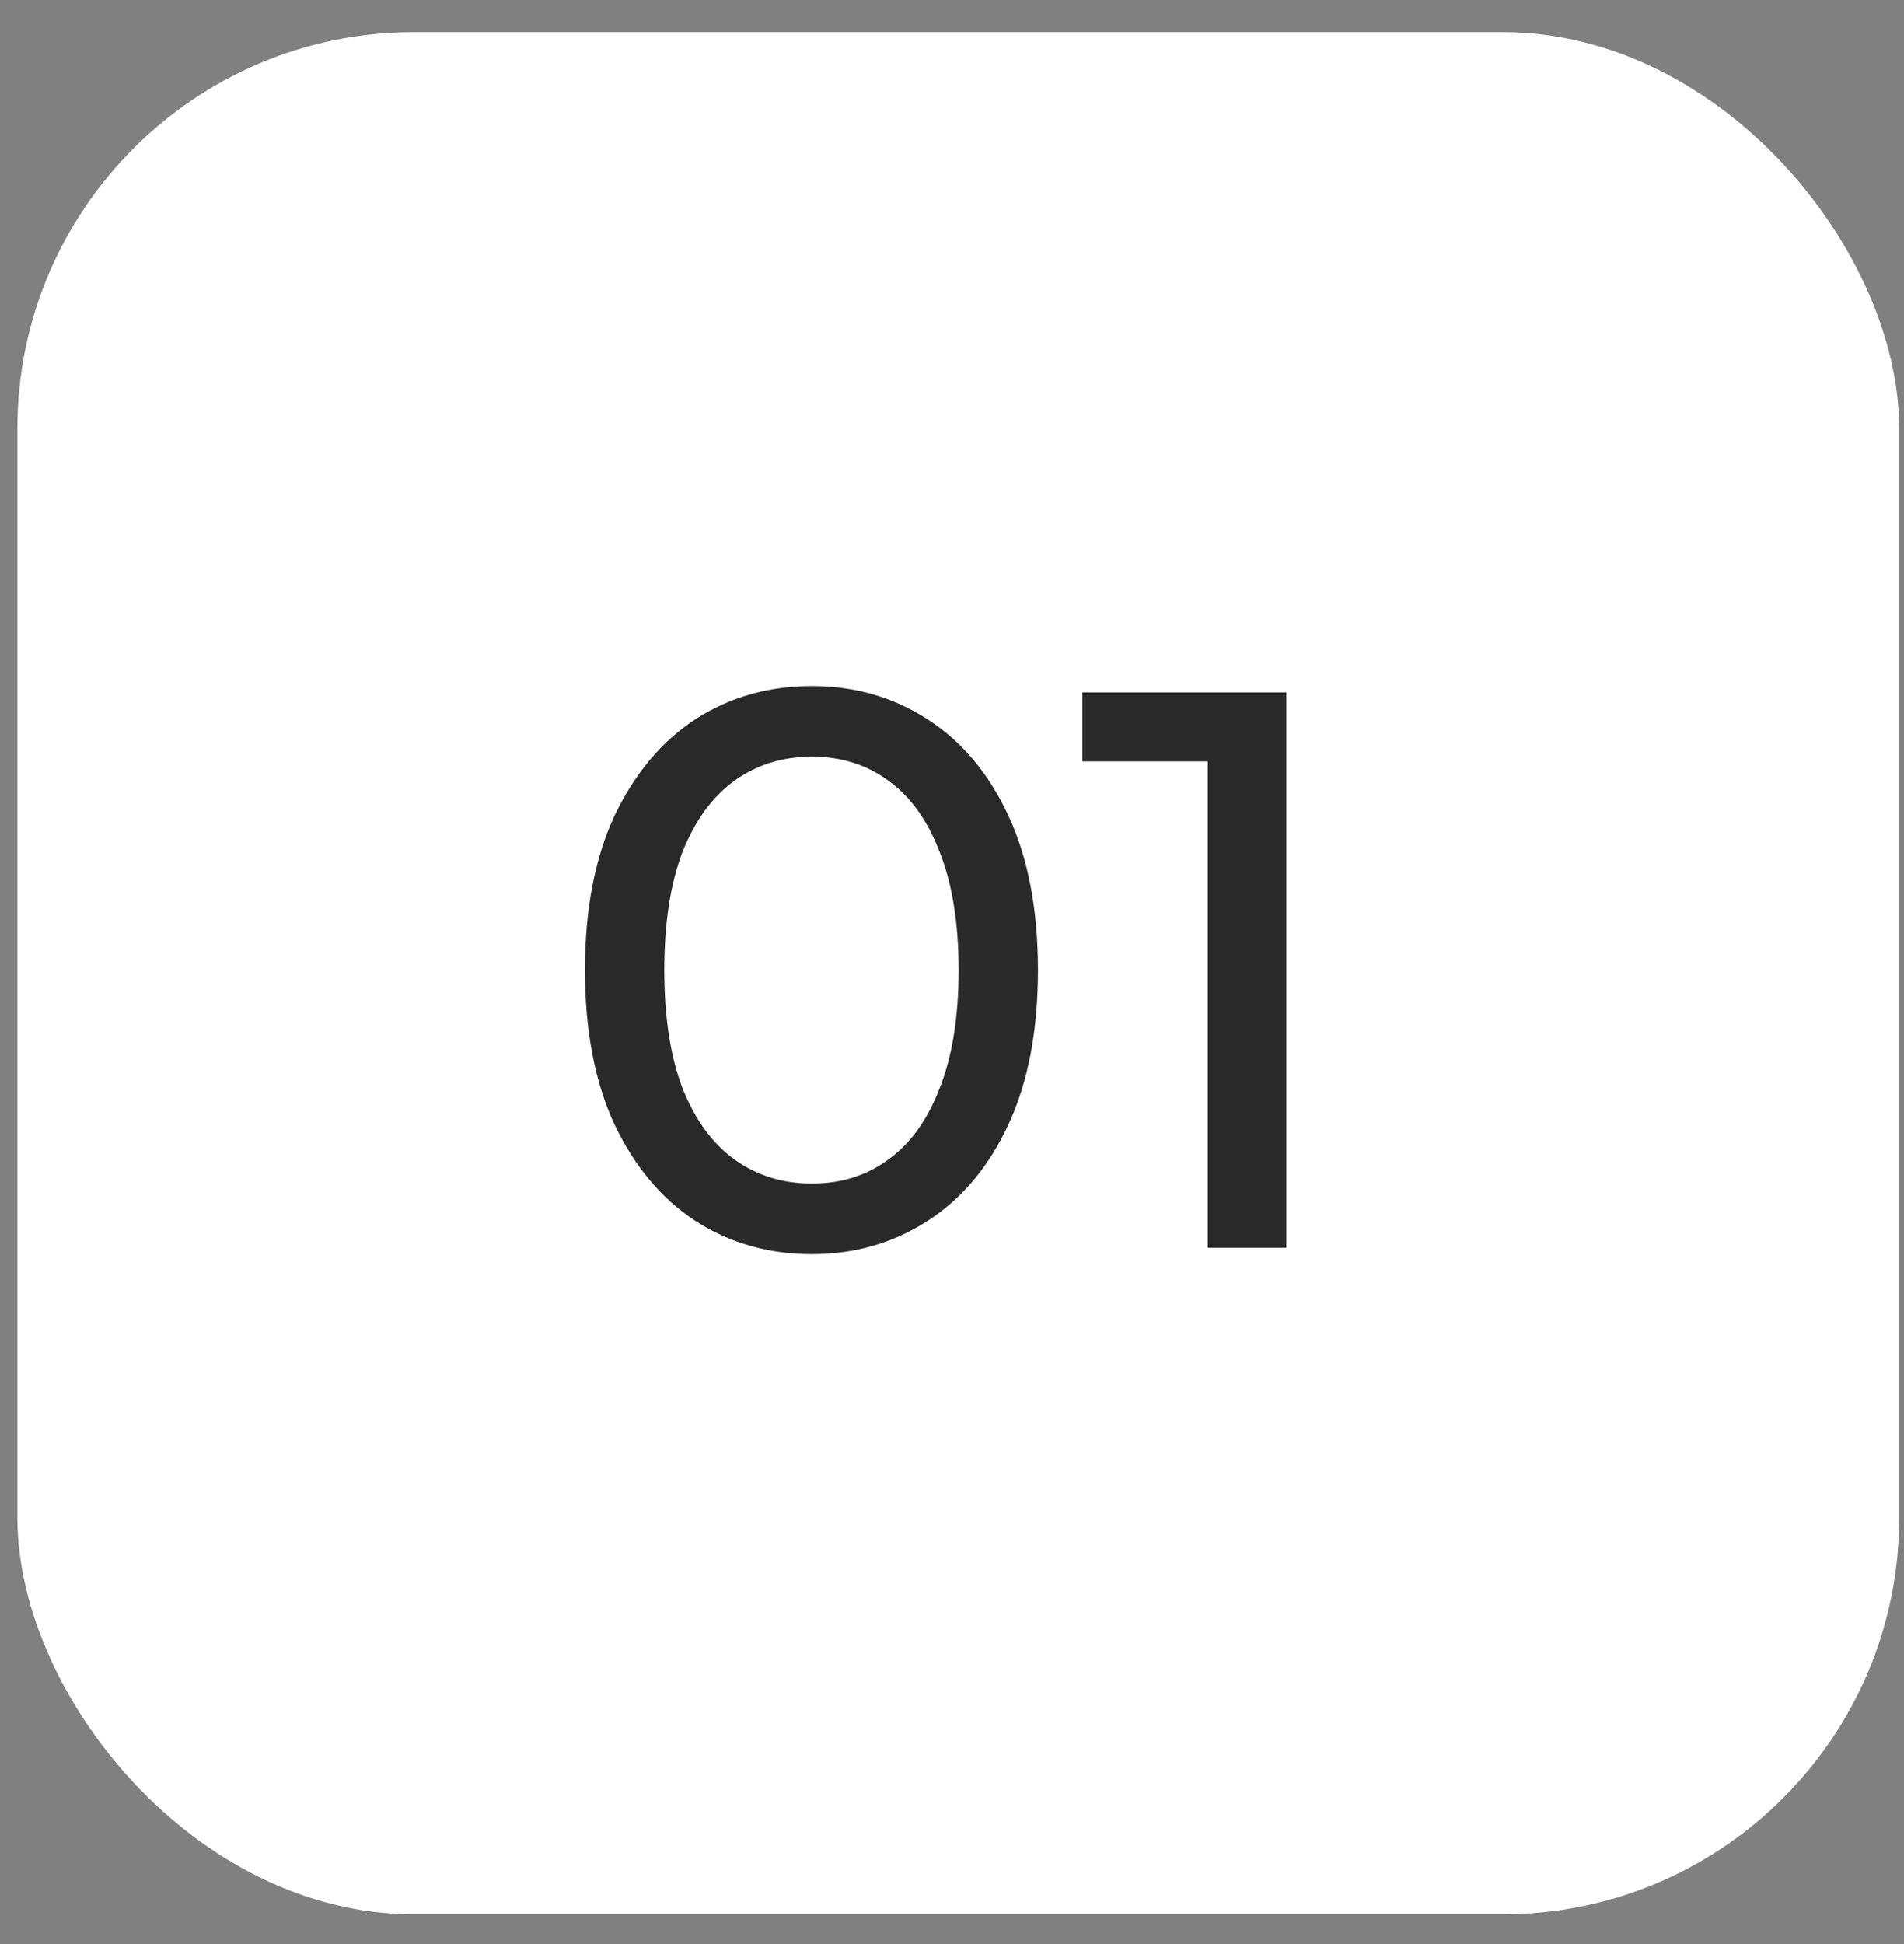 <?xml version="1.0" encoding="UTF-8"?> <svg xmlns="http://www.w3.org/2000/svg" width="48" height="49" viewBox="0 0 48 49" fill="none"><rect x="0" y="0" width="48" height="49" fill="#808080" stroke="none"/><rect x="0.438" y="0.809" width="47.442" height="47.442" rx="10" fill="white"></rect><path d="M20.467 31.611C19.374 31.611 18.394 31.331 17.527 30.771C16.674 30.211 15.994 29.398 15.487 28.331C14.994 27.265 14.747 25.971 14.747 24.451C14.747 22.931 14.994 21.638 15.487 20.571C15.994 19.505 16.674 18.691 17.527 18.131C18.394 17.571 19.374 17.291 20.467 17.291C21.547 17.291 22.521 17.571 23.387 18.131C24.254 18.691 24.934 19.505 25.427 20.571C25.921 21.638 26.167 22.931 26.167 24.451C26.167 25.971 25.921 27.265 25.427 28.331C24.934 29.398 24.254 30.211 23.387 30.771C22.521 31.331 21.547 31.611 20.467 31.611ZM20.467 29.831C21.201 29.831 21.841 29.631 22.387 29.231C22.947 28.831 23.381 28.231 23.687 27.431C24.007 26.631 24.167 25.638 24.167 24.451C24.167 23.265 24.007 22.271 23.687 21.471C23.381 20.671 22.947 20.071 22.387 19.671C21.841 19.271 21.201 19.071 20.467 19.071C19.734 19.071 19.087 19.271 18.527 19.671C17.967 20.071 17.527 20.671 17.207 21.471C16.901 22.271 16.747 23.265 16.747 24.451C16.747 25.638 16.901 26.631 17.207 27.431C17.527 28.231 17.967 28.831 18.527 29.231C19.087 29.631 19.734 29.831 20.467 29.831ZM30.447 31.451V18.251L31.307 19.191H27.287V17.451H32.427V31.451H30.447Z" fill="#292929"></path></svg> 